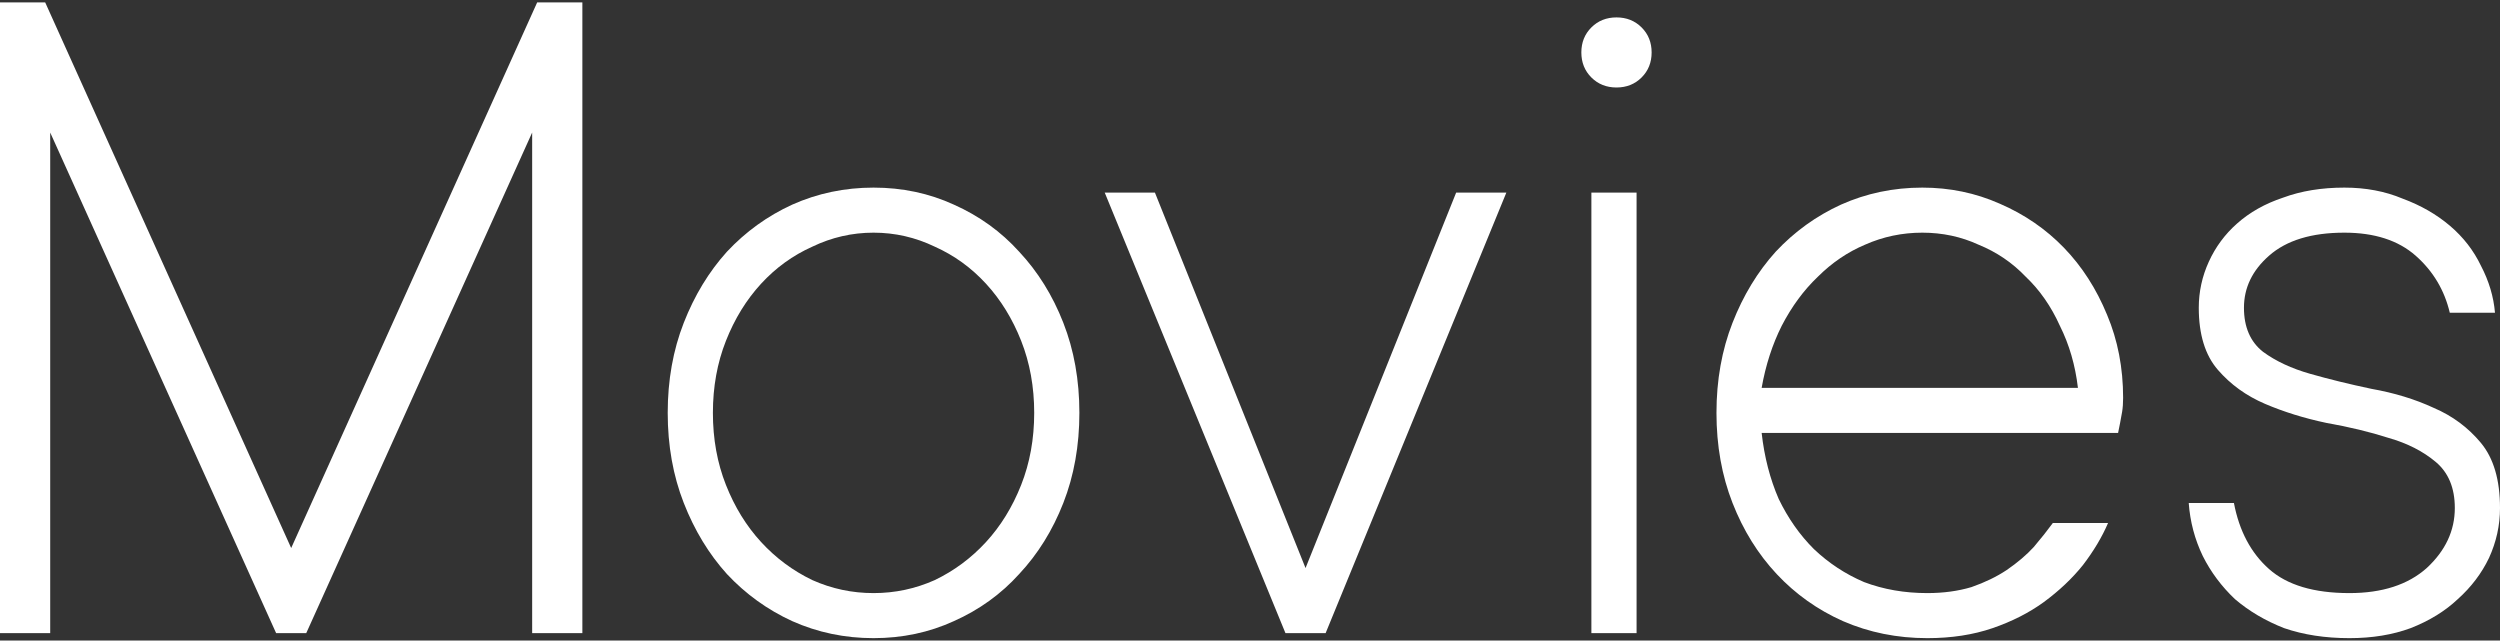 <svg width="523" height="134" viewBox="0 0 523 134" fill="none" xmlns="http://www.w3.org/2000/svg">
<rect x="0" y="0" width="523" height="134" fill="#333333" stroke="none"/>
<path d="M0 0.5H9.452L60.916 114.65L112.379 0.5H121.831V132.453H111.328V27.728L64.066 132.453H57.765L10.503 27.728V132.453H0V0.5Z" fill="white"/>
<path d="M139.685 86.374C139.685 79.532 140.806 73.249 143.046 67.524C145.287 61.799 148.298 56.842 152.079 52.653C156 48.464 160.551 45.182 165.732 42.809C171.053 40.435 176.725 39.248 182.746 39.248C188.768 39.248 194.369 40.435 199.551 42.809C204.872 45.182 209.423 48.464 213.204 52.653C217.125 56.842 220.206 61.799 222.447 67.524C224.687 73.249 225.807 79.532 225.807 86.374C225.807 93.216 224.687 99.499 222.447 105.224C220.206 110.949 217.125 115.906 213.204 120.095C209.423 124.284 204.872 127.566 199.551 129.939C194.369 132.313 188.768 133.5 182.746 133.5C176.725 133.5 171.053 132.313 165.732 129.939C160.551 127.566 156 124.284 152.079 120.095C148.298 115.906 145.287 110.949 143.046 105.224C140.806 99.499 139.685 93.216 139.685 86.374ZM216.355 86.374C216.355 80.928 215.445 75.902 213.624 71.294C211.804 66.686 209.353 62.706 206.272 59.355C203.192 56.004 199.621 53.421 195.56 51.605C191.499 49.651 187.228 48.673 182.746 48.673C178.265 48.673 173.994 49.651 169.933 51.605C165.872 53.421 162.301 56.004 159.22 59.355C156.14 62.706 153.689 66.686 151.869 71.294C150.048 75.902 149.138 80.928 149.138 86.374C149.138 91.82 150.048 96.847 151.869 101.454C153.689 106.062 156.14 110.042 159.22 113.393C162.301 116.744 165.872 119.397 169.933 121.352C173.994 123.167 178.265 124.075 182.746 124.075C187.228 124.075 191.499 123.167 195.56 121.352C199.621 119.397 203.192 116.744 206.272 113.393C209.353 110.042 211.804 106.062 213.624 101.454C215.445 96.847 216.355 91.82 216.355 86.374Z" fill="white"/>
<path d="M231.108 40.295H241.611L273.119 118.839L304.627 40.295H315.129L277.32 132.453H268.918L231.108 40.295Z" fill="white"/>
<path d="M332.918 40.295H342.371V132.453H332.918V40.295ZM330.818 10.972C330.818 8.878 331.518 7.133 332.918 5.736C334.318 4.34 336.069 3.642 338.169 3.642C340.27 3.642 342.02 4.34 343.421 5.736C344.821 7.133 345.521 8.878 345.521 10.972C345.521 13.067 344.821 14.812 343.421 16.209C342.02 17.605 340.27 18.303 338.169 18.303C336.069 18.303 334.318 17.605 332.918 16.209C331.518 14.812 330.818 13.067 330.818 10.972Z" fill="white"/>
<path d="M441.005 109.413C439.745 112.346 437.995 115.278 435.754 118.21C433.513 121.003 430.783 123.586 427.562 125.96C424.481 128.194 420.91 130.009 416.849 131.406C412.788 132.802 408.237 133.5 403.196 133.5C396.894 133.5 391.013 132.313 385.551 129.939C380.23 127.566 375.609 124.284 371.688 120.095C367.767 115.906 364.686 110.949 362.445 105.224C360.205 99.499 359.085 93.216 359.085 86.374C359.085 79.532 360.205 73.249 362.445 67.524C364.686 61.799 367.697 56.842 371.478 52.653C375.399 48.464 379.95 45.182 385.131 42.809C390.453 40.435 396.124 39.248 402.146 39.248C407.887 39.248 413.278 40.365 418.32 42.599C423.501 44.833 427.982 47.905 431.763 51.815C435.544 55.725 438.555 60.402 440.795 65.848C443.036 71.154 444.156 76.949 444.156 83.232C444.156 84.349 444.086 85.327 443.946 86.165C443.806 87.002 443.666 87.77 443.526 88.469C443.386 89.167 443.246 89.865 443.106 90.563H368.537C369.097 95.59 370.287 100.198 372.108 104.387C374.068 108.436 376.519 111.927 379.46 114.859C382.541 117.791 386.041 120.095 389.962 121.771C394.023 123.307 398.435 124.075 403.196 124.075C406.557 124.075 409.637 123.656 412.438 122.818C415.239 121.841 417.689 120.654 419.79 119.257C422.031 117.722 423.921 116.116 425.461 114.44C427.002 112.625 428.332 110.949 429.452 109.413H441.005ZM434.704 81.138C434.144 76.39 432.883 72.062 430.923 68.152C429.102 64.103 426.722 60.682 423.781 57.889C420.98 54.957 417.689 52.723 413.909 51.187C410.268 49.511 406.347 48.673 402.146 48.673C397.944 48.673 393.953 49.511 390.172 51.187C386.532 52.723 383.241 54.957 380.3 57.889C377.359 60.682 374.839 64.103 372.738 68.152C370.778 72.062 369.377 76.39 368.537 81.138H434.704Z" fill="white"/>
<path d="M467.336 105.224C468.456 111.089 470.907 115.697 474.688 119.048C478.469 122.399 484.07 124.075 491.492 124.075C498.354 124.075 503.745 122.329 507.666 118.839C511.587 115.208 513.548 111.019 513.548 106.272C513.548 102.083 512.217 98.871 509.557 96.637C506.896 94.403 503.605 92.727 499.684 91.61C495.763 90.353 491.422 89.306 486.661 88.469C482.04 87.491 477.769 86.165 473.848 84.489C469.927 82.813 466.636 80.44 463.975 77.368C461.314 74.296 459.984 69.967 459.984 64.382C459.984 61.031 460.684 57.819 462.085 54.747C463.485 51.675 465.445 49.022 467.966 46.788C470.627 44.414 473.848 42.599 477.628 41.343C481.409 39.946 485.681 39.248 490.442 39.248C494.923 39.248 498.984 40.016 502.625 41.552C506.406 42.948 509.697 44.833 512.497 47.207C515.298 49.581 517.469 52.373 519.009 55.585C520.689 58.797 521.67 62.078 521.95 65.429H512.497C511.377 60.682 508.996 56.702 505.356 53.491C501.715 50.279 496.743 48.673 490.442 48.673C483.58 48.673 478.329 50.279 474.688 53.491C471.187 56.562 469.436 60.193 469.436 64.382C469.436 68.431 470.767 71.503 473.427 73.598C476.088 75.552 479.379 77.088 483.3 78.206C487.221 79.323 491.492 80.37 496.113 81.347C500.874 82.185 505.215 83.512 509.136 85.327C513.057 87.002 516.348 89.446 519.009 92.657C521.67 95.869 523 100.407 523 106.272C523 109.902 522.23 113.393 520.689 116.744C519.149 119.956 516.978 122.818 514.178 125.332C511.517 127.845 508.226 129.87 504.305 131.406C500.524 132.802 496.253 133.5 491.492 133.5C486.451 133.5 481.9 132.802 477.839 131.406C473.918 129.87 470.487 127.845 467.546 125.332C464.745 122.678 462.505 119.676 460.824 116.325C459.144 112.834 458.164 109.134 457.883 105.224H467.336Z" fill="white"/>
</svg>
